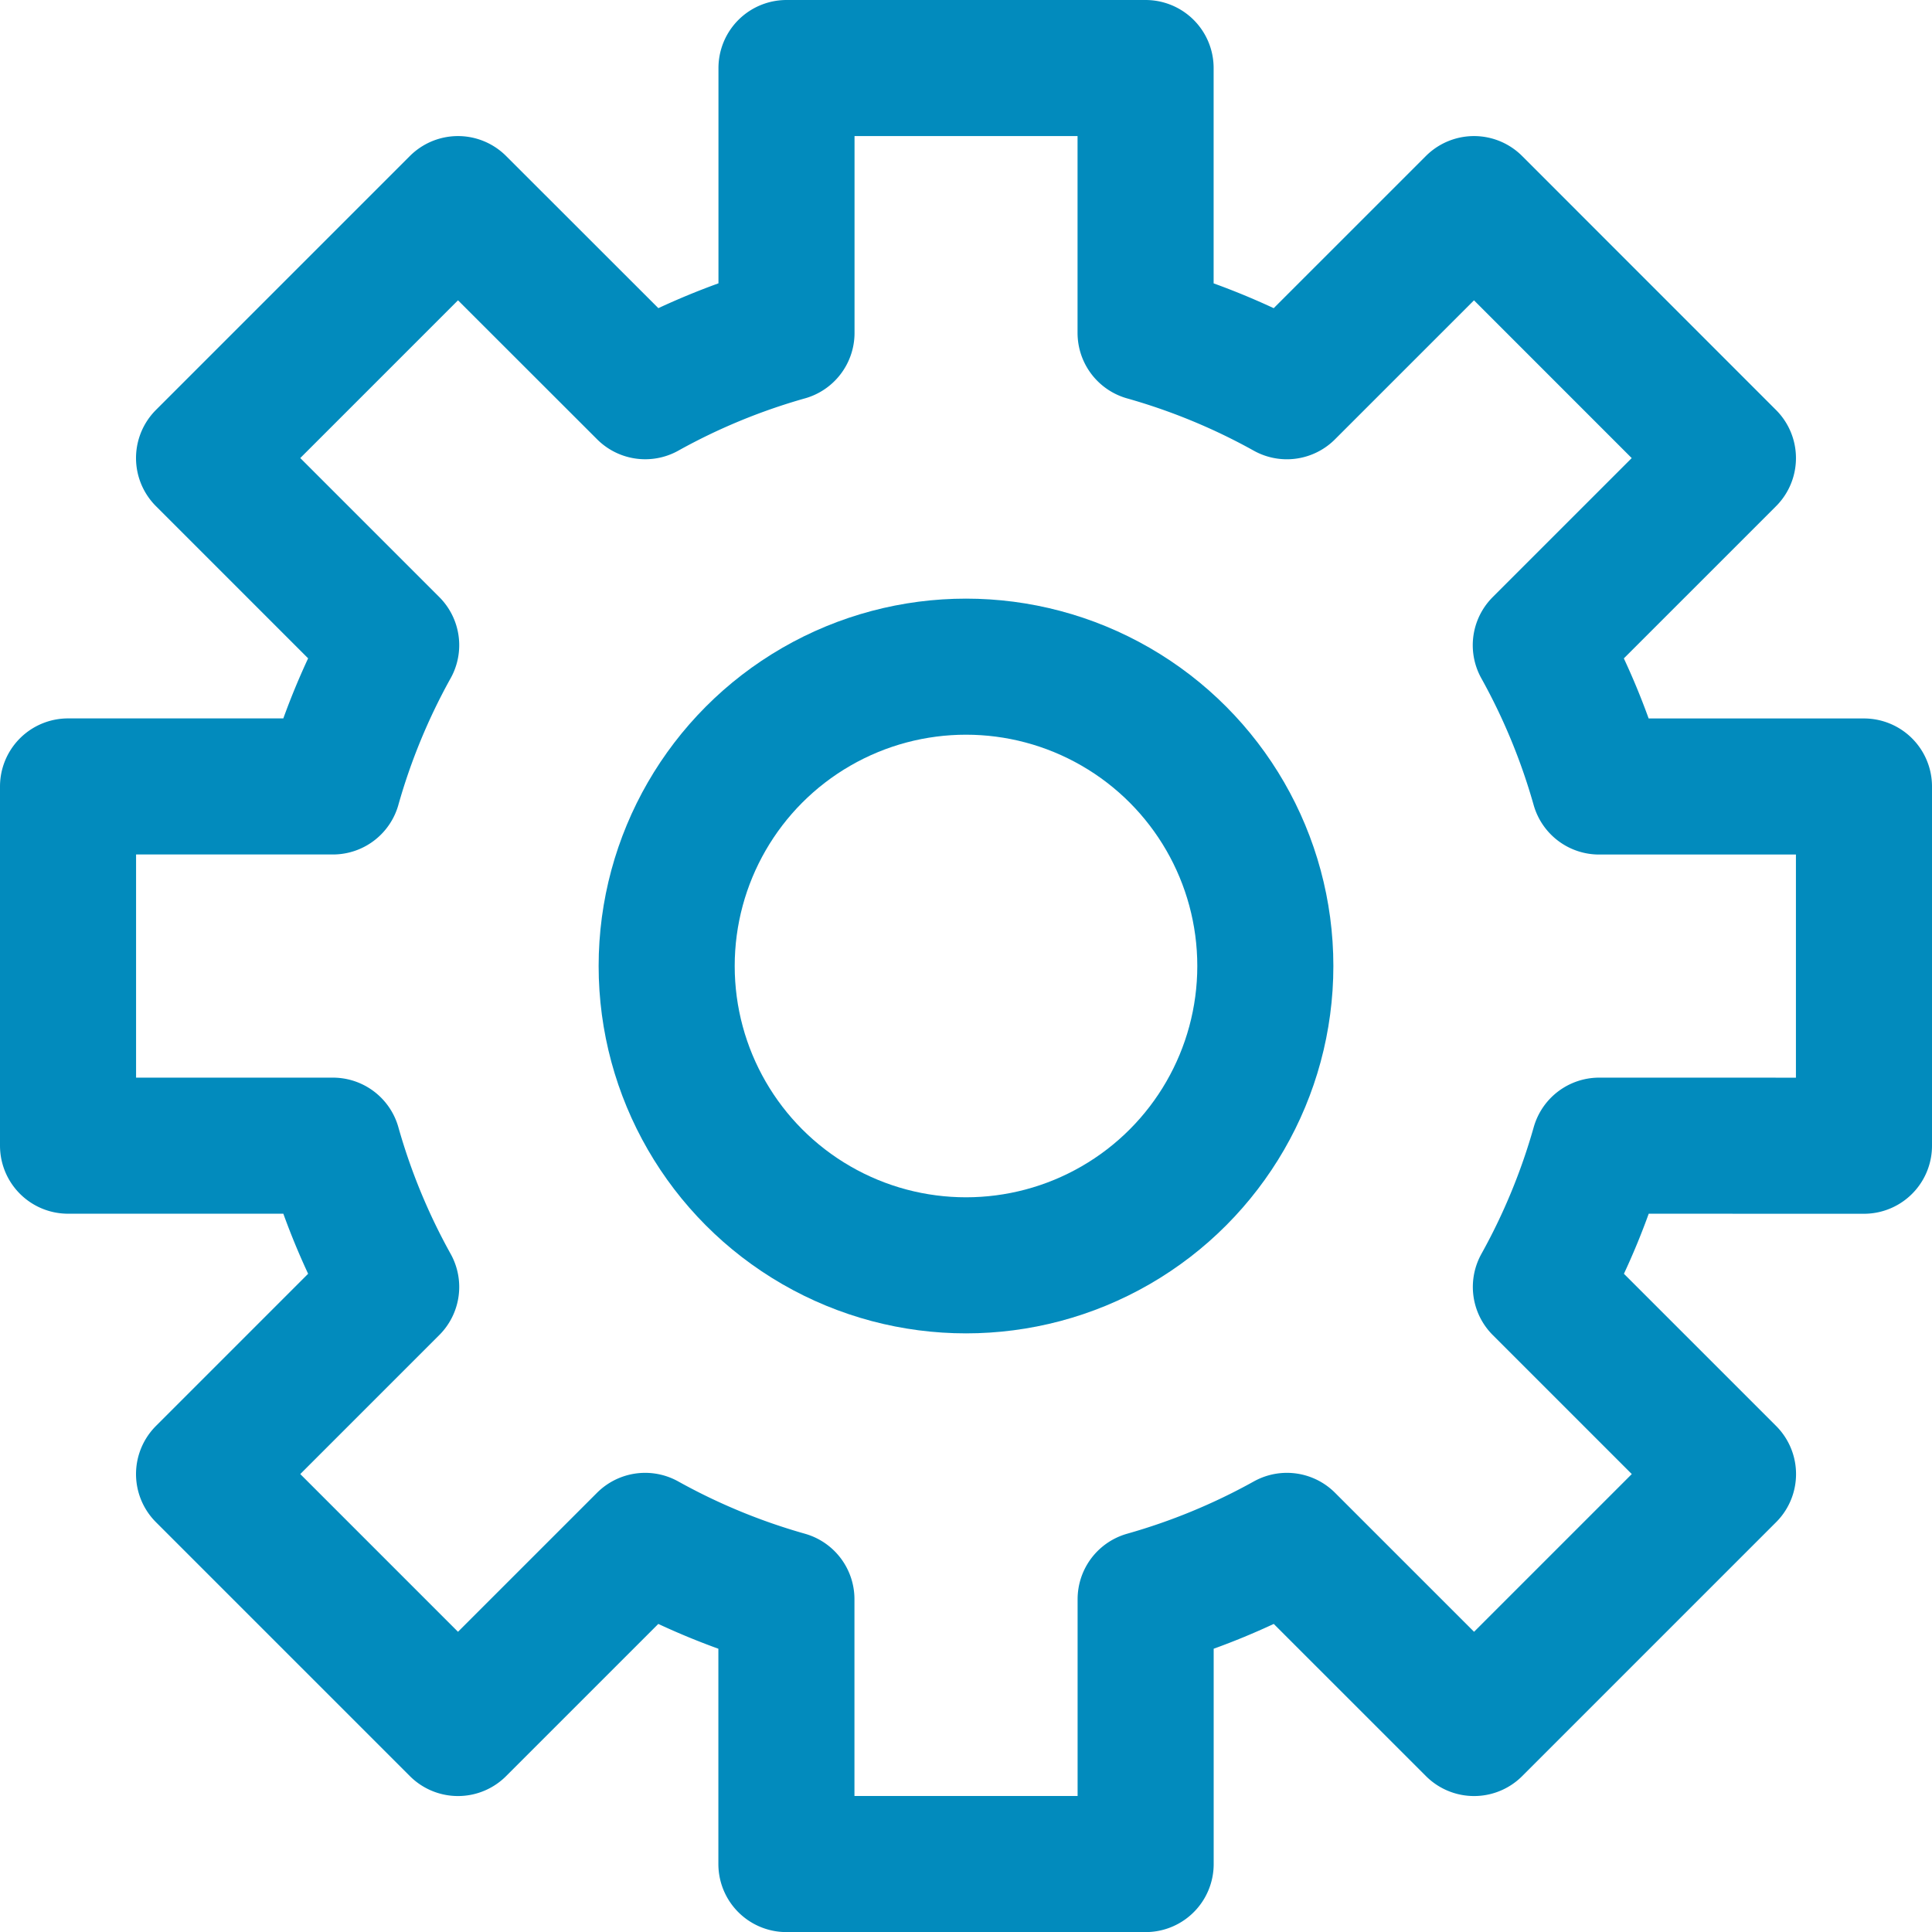 <?xml version="1.0" encoding="UTF-8"?><svg height="70.992" viewBox="0 0 70.992 70.992" width="70.992" xmlns="http://www.w3.org/2000/svg"><g fill="none" stroke="#028bbd" stroke-linecap="round" stroke-linejoin="round" stroke-width="5" transform="translate(-319 -92)"><path d="m387.492 134.1v-13.2h-9.732a24.254 24.254 0 0 0 -2.143-5.191l6.876-6.876-9.33-9.333-6.877 6.876a24.244 24.244 0 0 0 -5.191-2.143v-9.733h-13.195v9.732a24.244 24.244 0 0 0 -5.191 2.143l-6.88-6.875-9.331 9.331 6.876 6.876a24.247 24.247 0 0 0 -2.142 5.191h-9.732v13.2h9.732a24.247 24.247 0 0 0 2.142 5.191l-6.876 6.876 9.331 9.331 6.877-6.876a24.244 24.244 0 0 0 5.191 2.143v9.732h13.2v-9.732a24.244 24.244 0 0 0 5.191-2.143l6.877 6.876 9.331-9.331-6.876-6.876a24.254 24.254 0 0 0 2.143-5.191z"/><circle cx="354.496" cy="127.496" r="10.999"/></g></svg>